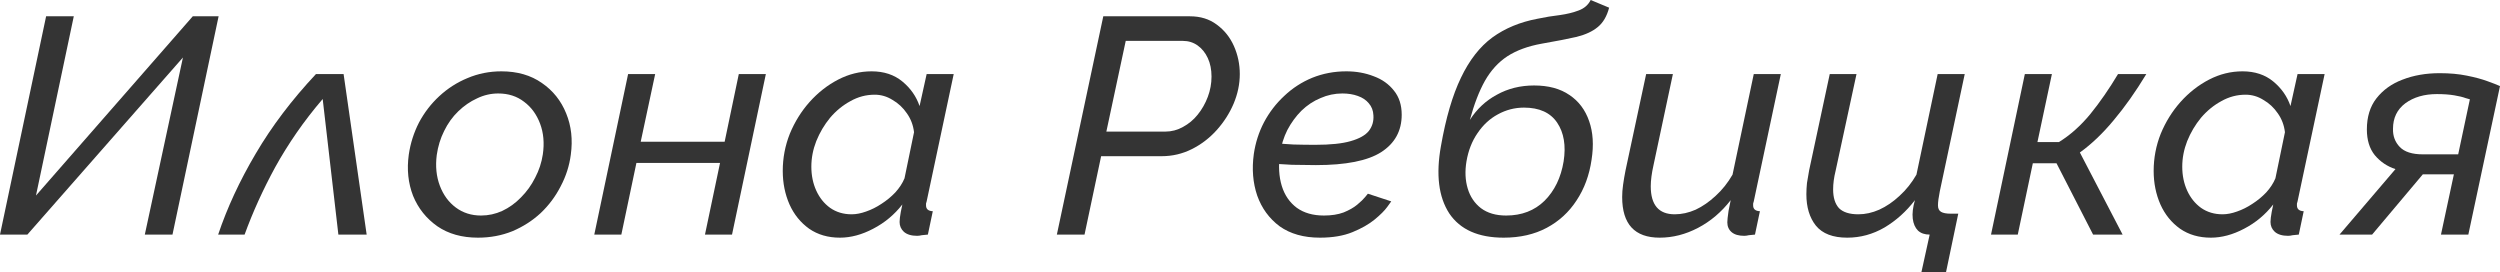 <?xml version="1.0" encoding="UTF-8"?> <svg xmlns="http://www.w3.org/2000/svg" viewBox="0 0 520.393 56.704" fill="none"><path d="M0 48.832L9.6 3.392H15.36L7.488 40.704L40.128 3.392H45.504L35.904 48.832H30.144L38.08 11.968L5.696 48.832H0Z" fill="#343434"></path><path d="M45.41 48.832C47.288 43.243 49.89 37.632 53.219 32C56.546 26.325 60.728 20.8 65.762 15.424H71.523L76.323 48.832H70.435L67.17 20.608C65.165 22.955 63.352 25.301 61.731 27.648C60.109 29.995 58.637 32.363 57.314 34.752C56.034 37.099 54.861 39.445 53.794 41.792C52.728 44.139 51.768 46.485 50.915 48.832H45.41Z" fill="#343434"></path><path d="M99.49 49.472C96.162 49.472 93.346 48.683 91.042 47.104C88.738 45.483 87.053 43.371 85.986 40.768C84.962 38.123 84.663 35.264 85.09 32.192C85.431 29.845 86.135 27.627 87.202 25.536C88.311 23.445 89.719 21.611 91.426 20.032C93.175 18.411 95.138 17.152 97.314 16.256C99.533 15.317 101.879 14.848 104.354 14.848C107.682 14.848 110.498 15.659 112.802 17.28C115.106 18.859 116.791 20.971 117.858 23.616C118.925 26.219 119.245 29.077 118.818 32.192C118.519 34.496 117.815 36.693 116.706 38.784C115.639 40.875 114.253 42.731 112.546 44.352C110.839 45.931 108.877 47.189 106.658 48.128C104.439 49.024 102.05 49.472 99.49 49.472ZM100.13 44.864C101.666 44.864 103.138 44.544 104.546 43.904C105.997 43.221 107.298 42.283 108.45 41.088C109.645 39.893 110.626 38.528 111.394 36.992C112.205 35.456 112.738 33.835 112.994 32.128C113.335 29.781 113.143 27.648 112.418 25.728C111.693 23.808 110.583 22.293 109.09 21.184C107.597 20.032 105.805 19.456 103.714 19.456C102.178 19.456 100.706 19.797 99.298 20.48C97.89 21.12 96.589 22.016 95.394 23.168C94.199 24.32 93.218 25.685 92.45 27.264C91.682 28.8 91.17 30.464 90.914 32.256C90.615 34.603 90.829 36.736 91.554 38.656C92.279 40.576 93.389 42.091 94.882 43.2C96.375 44.309 98.125 44.864 100.13 44.864Z" fill="#343434"></path><path d="M123.705 48.832L130.744 15.424H136.376L133.369 29.504H150.841L153.784 15.424H159.416L152.376 48.832H146.745L149.88 33.92H132.473L129.336 48.832H123.705Z" fill="#343434"></path><path d="M174.84 49.472C172.365 49.472 170.232 48.853 168.439 47.616C166.648 46.336 165.282 44.651 164.343 42.56C163.405 40.427 162.936 38.101 162.936 35.584C162.936 32.896 163.426 30.315 164.407 27.84C165.432 25.365 166.797 23.168 168.503 21.248C170.253 19.285 172.237 17.728 174.455 16.576C176.674 15.424 178.999 14.848 181.431 14.848C183.991 14.848 186.125 15.552 187.831 16.96C189.538 18.368 190.733 20.075 191.415 22.08L192.888 15.424H198.519L192.888 41.92C192.845 42.091 192.802 42.24 192.759 42.368C192.759 42.496 192.759 42.624 192.759 42.752C192.759 43.52 193.229 43.925 194.168 43.968L193.144 48.832C192.674 48.875 192.247 48.917 191.864 48.96C191.522 49.045 191.202 49.088 190.904 49.088C189.709 49.088 188.791 48.811 188.152 48.256C187.554 47.701 187.256 47.019 187.256 46.208C187.256 45.952 187.277 45.653 187.32 45.312C187.362 44.971 187.426 44.565 187.511 44.096C187.597 43.627 187.703 43.115 187.831 42.56C186.167 44.693 184.141 46.379 181.751 47.616C179.405 48.853 177.101 49.472 174.84 49.472ZM177.272 44.608C178.21 44.608 179.213 44.416 180.279 44.032C181.389 43.648 182.456 43.115 183.48 42.432C184.546 41.749 185.506 40.96 186.359 40.064C187.213 39.125 187.853 38.144 188.28 37.12L190.263 27.52C190.093 26.069 189.602 24.768 188.791 23.616C187.981 22.421 186.978 21.483 185.784 20.8C184.632 20.075 183.394 19.712 182.072 19.712C180.279 19.712 178.594 20.16 177.016 21.056C175.437 21.909 174.029 23.061 172.791 24.512C171.597 25.963 170.637 27.584 169.912 29.376C169.229 31.125 168.888 32.896 168.888 34.688C168.888 36.523 169.229 38.187 169.912 39.68C170.594 41.173 171.554 42.368 172.791 43.264C174.071 44.16 175.565 44.608 177.272 44.608Z" fill="#343434"></path><path d="M229.657 3.392H247.705C249.88 3.392 251.736 3.968 253.273 5.12C254.85 6.272 256.045 7.765 256.857 9.6C257.667 11.435 258.072 13.376 258.072 15.424C258.072 17.472 257.647 19.52 256.792 21.568C255.94 23.573 254.765 25.408 253.273 27.072C251.778 28.736 250.051 30.059 248.089 31.04C246.126 32.021 244.035 32.512 241.817 32.512H229.208L225.753 48.832H219.993L229.657 3.392ZM242.584 27.392C243.864 27.392 245.08 27.072 246.232 26.432C247.427 25.792 248.451 24.939 249.305 23.872C250.201 22.763 250.903 21.525 251.416 20.16C251.928 18.795 252.186 17.387 252.186 15.936C252.186 14.485 251.928 13.205 251.416 12.096C250.903 10.987 250.201 10.112 249.305 9.472C248.408 8.832 247.384 8.512 246.232 8.512H234.329L230.296 27.392H242.584Z" fill="#343434"></path><path d="M274.751 49.472C271.379 49.472 268.585 48.683 266.365 47.104C264.191 45.483 262.634 43.349 261.694 40.704C260.799 38.059 260.564 35.179 260.989 32.064C261.331 29.717 262.036 27.52 263.101 25.472C264.211 23.381 265.62 21.547 267.325 19.968C269.032 18.347 270.974 17.088 273.149 16.192C275.368 15.296 277.735 14.848 280.255 14.848C282.302 14.848 284.202 15.189 285.949 15.872C287.698 16.512 289.108 17.515 290.173 18.88C291.24 20.203 291.775 21.867 291.775 23.872C291.775 27.243 290.345 29.845 287.486 31.68C284.669 33.472 280.147 34.368 273.919 34.368C272.339 34.368 270.674 34.347 268.927 34.304C267.178 34.219 265.278 34.091 263.231 33.92L264.318 29.76C266.11 29.888 267.752 29.995 269.247 30.08C270.782 30.123 272.297 30.144 273.789 30.144C276.948 30.144 279.4 29.888 281.15 29.376C282.942 28.864 284.202 28.16 284.926 27.264C285.651 26.325 285.971 25.237 285.886 24C285.844 23.019 285.524 22.187 284.926 21.504C284.372 20.821 283.604 20.309 282.622 19.968C281.682 19.627 280.617 19.456 279.423 19.456C277.843 19.456 276.328 19.776 274.879 20.416C273.426 21.013 272.104 21.888 270.909 23.04C269.757 24.192 268.777 25.536 267.965 27.072C267.198 28.608 266.685 30.272 266.43 32.064C266.088 34.539 266.218 36.757 266.815 38.72C267.413 40.64 268.457 42.155 269.95 43.264C271.444 44.331 273.321 44.864 275.581 44.864C277.161 44.864 278.525 44.651 279.678 44.224C280.83 43.755 281.77 43.221 282.494 42.624C283.262 41.984 283.817 41.451 284.159 41.024C284.542 40.555 284.734 40.32 284.734 40.32L289.598 41.92C289.598 41.92 289.321 42.304 288.766 43.072C288.211 43.84 287.336 44.715 286.141 45.696C284.946 46.677 283.412 47.552 281.535 48.32C279.658 49.088 277.395 49.472 274.751 49.472Z" fill="#343434"></path><path d="M312.998 49.472C307.709 49.472 303.933 47.787 301.671 44.416C299.453 41.003 298.876 36.331 299.943 30.4C300.968 24.555 302.353 19.819 304.103 16.192C305.852 12.523 308.029 9.728 310.631 7.808C313.276 5.888 316.412 4.587 320.039 3.904C321.661 3.563 323.219 3.307 324.711 3.136C326.205 2.923 327.505 2.603 328.615 2.176C329.767 1.749 330.6 1.024 331.112 0L334.951 1.6C334.481 3.392 333.691 4.736 332.584 5.632C331.517 6.528 330.045 7.211 328.168 7.68C326.29 8.107 323.878 8.576 320.934 9.088C318.077 9.6 315.688 10.475 313.768 11.712C311.891 12.949 310.331 14.656 309.094 16.832C307.899 18.965 306.854 21.675 305.96 24.96C307.409 22.699 309.286 20.949 311.591 19.712C313.895 18.432 316.477 17.792 319.334 17.792C322.321 17.792 324.776 18.453 326.695 19.776C328.615 21.056 329.98 22.869 330.792 25.216C331.602 27.52 331.772 30.187 331.302 33.216C330.835 36.459 329.787 39.296 328.168 41.728C326.588 44.16 324.518 46.059 321.959 47.424C319.399 48.789 316.412 49.472 312.998 49.472ZM313.511 44.864C316.755 44.864 319.419 43.84 321.511 41.792C323.601 39.701 324.923 36.971 325.478 33.6C325.991 30.315 325.543 27.627 324.136 25.536C322.726 23.445 320.424 22.4 317.222 22.4C315.303 22.4 313.491 22.869 311.783 23.808C310.119 24.704 308.712 26.005 307.559 27.712C306.407 29.376 305.64 31.339 305.255 33.6C304.915 35.648 305 37.525 305.512 39.232C306.022 40.939 306.939 42.304 308.264 43.328C309.629 44.352 311.379 44.864 313.511 44.864Z" fill="#343434"></path><path d="M345.472 49.472C340.268 49.472 337.666 46.656 337.666 41.024C337.666 40.213 337.728 39.36 337.856 38.464C337.986 37.525 338.156 36.523 338.368 35.456L342.657 15.424H348.223L344.192 34.368C343.809 36.075 343.617 37.547 343.617 38.784C343.617 42.667 345.282 44.608 348.608 44.608C350.058 44.608 351.51 44.288 352.96 43.648C354.412 42.965 355.797 42.005 357.122 40.768C358.486 39.531 359.659 38.059 360.641 36.352L365.057 15.424H370.689L365.057 41.92C365.015 42.091 364.97 42.24 364.928 42.368C364.928 42.496 364.928 42.624 364.928 42.752C364.928 43.52 365.397 43.925 366.337 43.968L365.312 48.832C364.843 48.875 364.418 48.917 364.033 48.96C363.69 49.045 363.37 49.088 363.073 49.088C361.921 49.088 361.046 48.832 360.448 48.32C359.851 47.808 359.554 47.125 359.554 46.272C359.554 46.016 359.574 45.717 359.616 45.376C359.659 44.992 359.724 44.501 359.809 43.904C359.936 43.307 360.086 42.56 360.256 41.664C358.336 44.139 356.074 46.059 353.472 47.424C350.87 48.789 348.203 49.472 345.472 49.472Z" fill="#343434"></path><path d="M399.945 56.704L401.675 48.832C400.65 48.832 399.84 48.555 399.243 48C398.646 47.403 398.283 46.571 398.153 45.504C398.026 44.437 398.176 43.157 398.603 41.664C396.811 44.011 394.699 45.909 392.267 47.36C389.835 48.768 387.253 49.472 384.521 49.472C381.534 49.472 379.36 48.64 377.995 46.976C376.67 45.312 376.01 43.136 376.01 40.448C376.01 39.68 376.053 38.891 376.138 38.08C376.265 37.227 376.415 36.352 376.585 35.456L380.874 15.424H386.443L382.089 35.584C381.919 36.267 381.792 36.928 381.707 37.568C381.622 38.208 381.579 38.827 381.579 39.424C381.579 41.131 381.984 42.432 382.794 43.328C383.646 44.181 384.991 44.608 386.826 44.608C388.278 44.608 389.727 44.288 391.177 43.648C392.672 42.965 394.079 42.005 395.401 40.768C396.768 39.531 397.941 38.059 398.923 36.352L403.337 15.424H408.971L403.787 39.808C403.53 41.088 403.402 42.069 403.402 42.752C403.402 43.392 403.615 43.84 404.042 44.096C404.469 44.352 405.152 44.48 406.089 44.48H407.626L405.067 56.704H399.945Z" fill="#343434"></path><path d="M414.445 48.832L421.483 15.424H427.117L424.108 29.568H428.589C430.934 28.117 433.111 26.176 435.116 23.744C437.123 21.269 439.042 18.496 440.877 15.424H446.766C444.546 19.093 442.284 22.293 439.98 25.024C437.72 27.755 435.373 29.995 432.941 31.744L441.837 48.832H435.693L428.077 33.984H423.148L420.014 48.832H414.445Z" fill="#343434"></path><path d="M460.205 49.472C457.731 49.472 455.596 48.853 453.804 47.616C452.012 46.336 450.647 44.651 449.708 42.56C448.77 40.427 448.3 38.101 448.3 35.584C448.3 32.896 448.79 30.315 449.773 27.84C450.797 25.365 452.162 23.168 453.869 21.248C455.619 19.285 457.601 17.728 459.821 16.576C462.04 15.424 464.365 14.848 466.797 14.848C469.356 14.848 471.491 15.552 473.195 16.96C474.902 18.368 476.097 20.075 476.78 22.08L478.252 15.424H483.886L478.252 41.92C478.209 42.091 478.167 42.24 478.124 42.368C478.124 42.496 478.124 42.624 478.124 42.752C478.124 43.52 478.594 43.925 479.531 43.968L478.509 48.832C478.039 48.875 477.612 48.917 477.229 48.96C476.887 49.045 476.567 49.088 476.27 49.088C475.075 49.088 474.158 48.811 473.518 48.256C472.92 47.701 472.62 47.019 472.62 46.208C472.62 45.952 472.643 45.653 472.685 45.312C472.728 44.971 472.79 44.565 472.875 44.096C472.963 43.627 473.068 43.115 473.195 42.56C471.533 44.693 469.506 46.379 467.117 47.616C464.769 48.853 462.465 49.472 460.205 49.472ZM462.637 44.608C463.575 44.608 464.577 44.416 465.644 44.032C466.754 43.648 467.821 43.115 468.844 42.432C469.911 41.749 470.871 40.96 471.726 40.064C472.578 39.125 473.218 38.144 473.645 37.12L475.627 27.52C475.457 26.069 474.967 24.768 474.158 23.616C473.345 22.421 472.343 21.483 471.148 20.8C469.996 20.075 468.759 19.712 467.436 19.712C465.644 19.712 463.96 20.16 462.38 21.056C460.803 21.909 459.393 23.061 458.156 24.512C456.961 25.963 456.001 27.584 455.276 29.376C454.594 31.125 454.252 32.896 454.252 34.688C454.252 36.523 454.594 38.187 455.276 39.68C455.959 41.173 456.919 42.368 458.156 43.264C459.436 44.16 460.93 44.608 462.637 44.608Z" fill="#343434"></path><path d="M486.985 48.832L498.633 35.2C496.925 34.645 495.498 33.685 494.346 32.32C493.236 30.955 492.681 29.163 492.681 26.944C492.681 24.341 493.341 22.187 494.666 20.48C496.031 18.731 497.843 17.429 500.105 16.576C502.409 15.68 504.991 15.232 507.848 15.232C509.94 15.232 511.817 15.403 513.482 15.744C515.187 16.085 516.616 16.469 517.769 16.896C518.963 17.323 519.838 17.664 520.393 17.92L513.802 48.832H508.106L510.793 36.288H504.329L493.769 48.832H486.985ZM504.329 32.128H511.69L514.122 20.672C514.122 20.672 513.822 20.587 513.225 20.416C512.67 20.203 511.88 20.011 510.858 19.84C509.833 19.669 508.638 19.584 507.273 19.584C504.629 19.584 502.429 20.224 500.682 21.504C498.975 22.784 498.12 24.555 498.12 26.816C498.078 28.309 498.548 29.568 499.53 30.592C500.51 31.616 502.109 32.128 504.329 32.128Z" fill="#343434"></path></svg> 